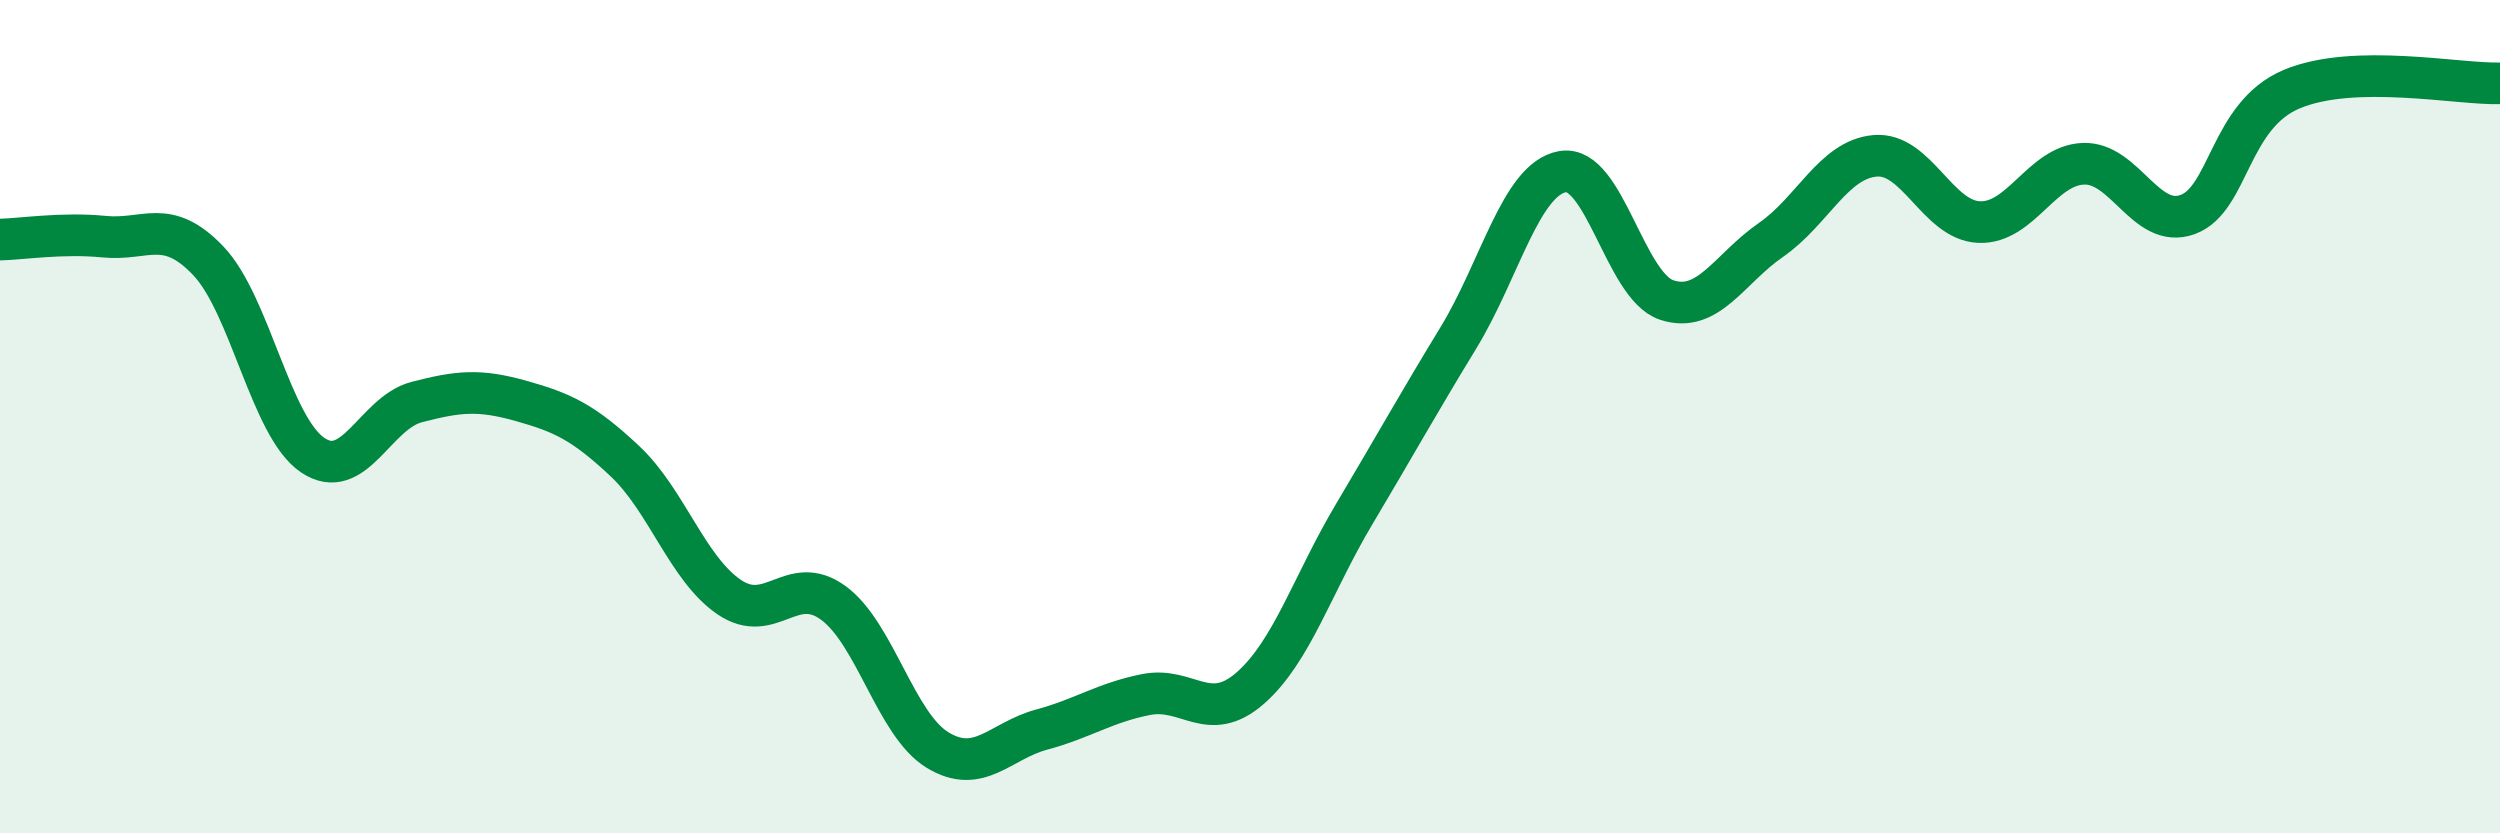 
    <svg width="60" height="20" viewBox="0 0 60 20" xmlns="http://www.w3.org/2000/svg">
      <path
        d="M 0,5.75 C 0.5,5.74 1.5,5.58 2.5,5.68 C 3.5,5.78 4,5.21 5,6.26 C 6,7.31 6.5,10.24 7.5,10.92 C 8.5,11.6 9,9.91 10,9.65 C 11,9.39 11.5,9.34 12.5,9.62 C 13.5,9.9 14,10.13 15,11.07 C 16,12.01 16.5,13.65 17.5,14.33 C 18.5,15.01 19,13.74 20,14.47 C 21,15.2 21.5,17.39 22.5,18 C 23.5,18.61 24,17.78 25,17.51 C 26,17.24 26.5,16.87 27.5,16.67 C 28.5,16.47 29,17.39 30,16.52 C 31,15.65 31.5,14.02 32.5,12.34 C 33.5,10.66 34,9.75 35,8.11 C 36,6.47 36.5,4.3 37.5,4.12 C 38.5,3.94 39,6.87 40,7.2 C 41,7.53 41.5,6.45 42.5,5.76 C 43.5,5.07 44,3.83 45,3.74 C 46,3.65 46.5,5.29 47.5,5.33 C 48.5,5.37 49,3.97 50,3.93 C 51,3.89 51.5,5.51 52.5,5.15 C 53.5,4.79 53.5,2.77 55,2.14 C 56.5,1.51 59,2.03 60,2L60 20L0 20Z"
        fill="#008740"
        opacity="0.1"
        stroke-linecap="round"
        stroke-linejoin="round"
      />
      <path
        d="M 0,5.75 C 0.5,5.74 1.5,5.58 2.5,5.68 C 3.5,5.78 4,5.21 5,6.26 C 6,7.31 6.5,10.24 7.5,10.92 C 8.5,11.6 9,9.91 10,9.65 C 11,9.39 11.5,9.34 12.5,9.62 C 13.5,9.9 14,10.13 15,11.07 C 16,12.01 16.5,13.65 17.5,14.33 C 18.5,15.01 19,13.74 20,14.47 C 21,15.2 21.5,17.39 22.5,18 C 23.5,18.61 24,17.78 25,17.51 C 26,17.24 26.5,16.87 27.5,16.67 C 28.5,16.47 29,17.39 30,16.52 C 31,15.65 31.5,14.02 32.5,12.34 C 33.5,10.66 34,9.75 35,8.11 C 36,6.47 36.5,4.3 37.5,4.12 C 38.5,3.94 39,6.87 40,7.2 C 41,7.53 41.5,6.45 42.5,5.76 C 43.5,5.07 44,3.83 45,3.74 C 46,3.65 46.5,5.29 47.5,5.33 C 48.5,5.37 49,3.97 50,3.93 C 51,3.89 51.5,5.51 52.5,5.15 C 53.5,4.79 53.5,2.77 55,2.14 C 56.5,1.51 59,2.03 60,2"
        stroke="#008740"
        stroke-width="1"
        fill="none"
        stroke-linecap="round"
        stroke-linejoin="round"
      />
    </svg>
  